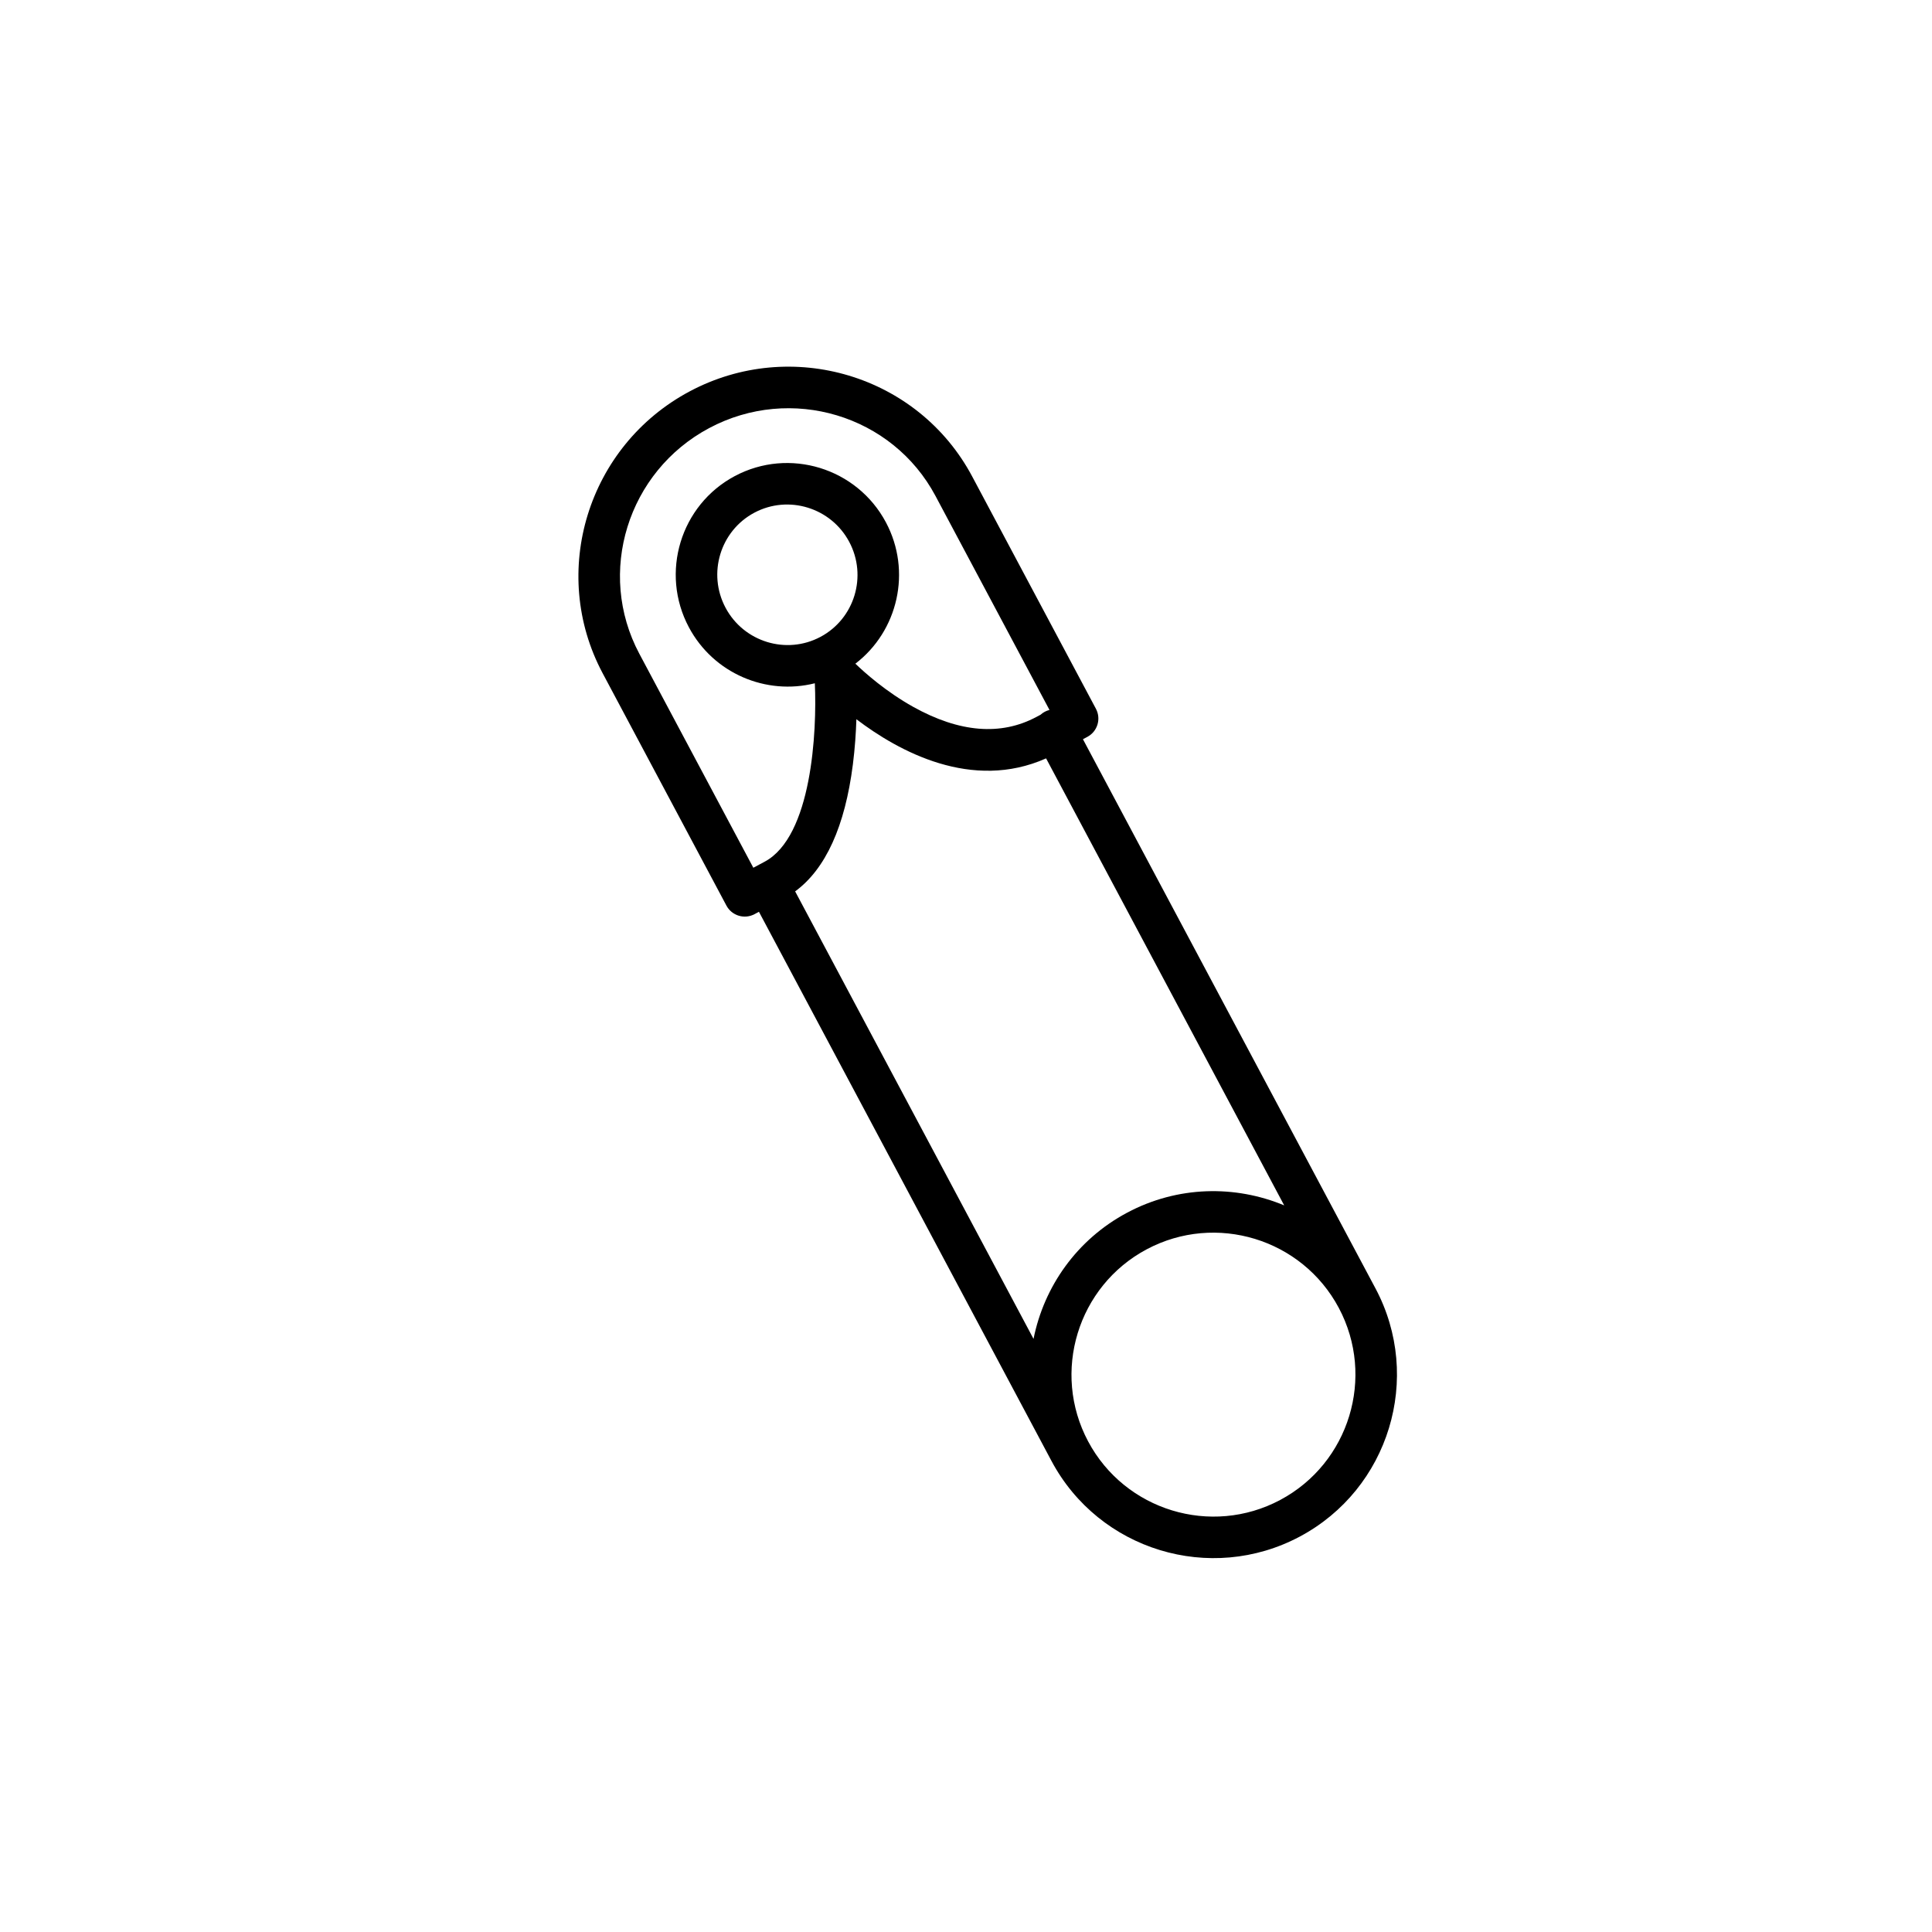 <?xml version="1.0" encoding="UTF-8"?>
<!-- Uploaded to: ICON Repo, www.iconrepo.com, Generator: ICON Repo Mixer Tools -->
<svg fill="#000000" width="800px" height="800px" version="1.1" viewBox="144 144 512 512" xmlns="http://www.w3.org/2000/svg">
 <path d="m508.51 485.43-77.52-145.53 1.172-0.625c2.684-1.43 3.699-4.762 2.269-7.445l-32.801-61.582c-14.281-26.805-47.859-36.914-74.859-22.531-26.996 14.383-37.348 47.887-23.066 74.691l32.805 61.582c1.43 2.684 4.766 3.699 7.445 2.269l1.172-0.625 77.52 145.52c12.609 23.672 42.125 32.672 65.797 20.062 23.676-12.605 32.676-42.121 20.066-65.793zm-164.87-111.47-30.215-56.723c-11.426-21.445-3.113-48.273 18.527-59.797 21.637-11.527 48.539-3.457 59.961 17.988l30.211 56.715c-0.426 0.109-0.848 0.262-1.25 0.477-0.414 0.223-0.785 0.488-1.113 0.789l-1.094 0.582c-9.43 5.047-20.41 4.148-32.645-2.66-7.238-4.031-12.875-9.074-15.34-11.449 11.285-8.637 15.004-24.48 8.094-37.457-7.688-14.43-25.652-19.93-40.047-12.262-14.395 7.668-19.855 25.648-12.168 40.074 6.535 12.266 20.496 18.078 33.379 14.836 0.586 12.859-0.801 40.629-13.312 47.293zm17.789-61.18c-9.039 4.812-20.32 1.352-25.152-7.723-4.832-9.07-1.41-20.367 7.625-25.184 9.039-4.812 20.32-1.348 25.152 7.723 4.836 9.074 1.414 20.371-7.625 25.184zm-6.707 67.445c8.062-5.914 13.215-17.207 15.305-33.684 0.539-4.254 0.809-8.348 0.926-11.938 11.211 8.535 30.613 19.125 50.27 10.375l63.102 118.46c-13.004-5.418-28.238-5.195-41.613 1.93-13.371 7.121-22.055 19.641-24.816 33.453zm77.645 145.76c-9.758-18.312-2.793-41.148 15.52-50.906 18.312-9.754 41.152-2.793 50.906 15.52 9.754 18.312 2.793 41.148-15.523 50.906-18.312 9.758-41.148 2.793-50.902-15.52z"/>
</svg>